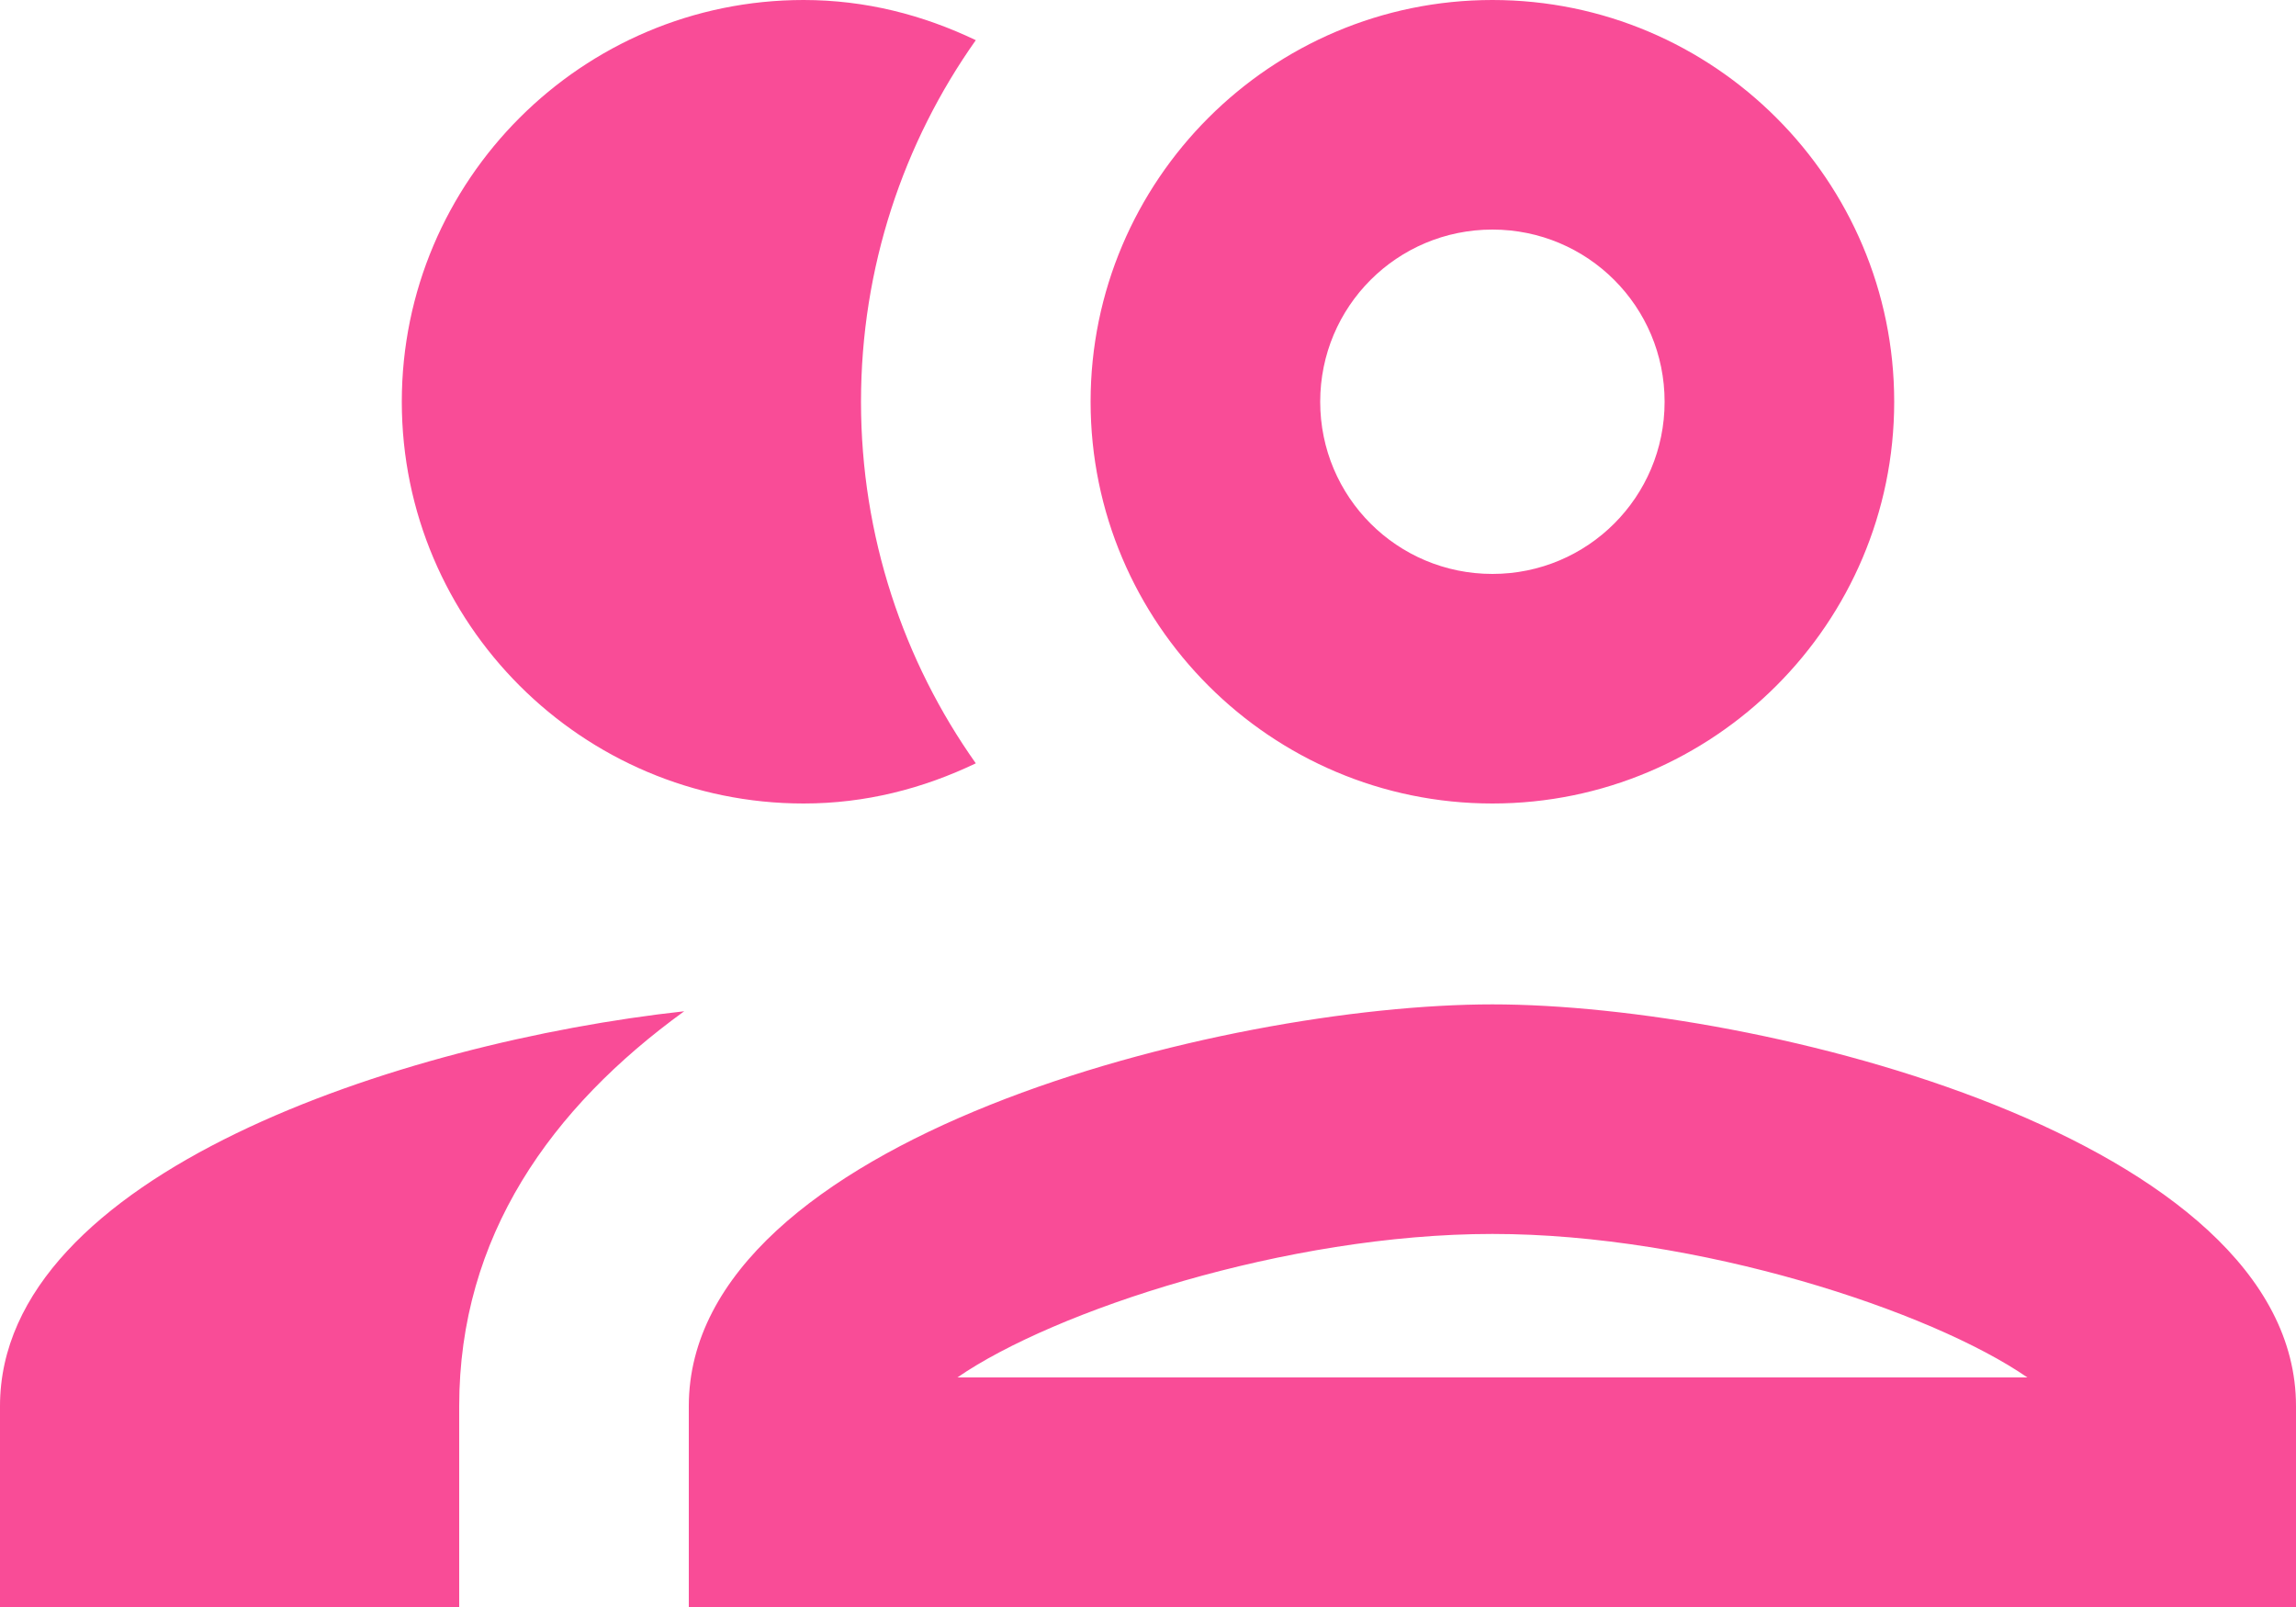 <svg width="20" height="14" viewBox="0 0 20 14" fill="none" xmlns="http://www.w3.org/2000/svg">
<path d="M13 8.75C15.34 8.75 20 9.92 20 12.25V14H6V12.25C6 9.92 10.66 8.75 13 8.75ZM17.66 12C16.82 11.42 14.79 10.75 13 10.75C11.21 10.75 9.18 11.42 8.34 12H17.66ZM13 7C11.07 7 9.5 5.43 9.5 3.5C9.5 1.57 11.07 0 13 0C14.93 0 16.5 1.57 16.5 3.5C16.5 5.43 14.93 7 13 7ZM13 2C12.17 2 11.5 2.67 11.5 3.5C11.5 4.33 12.17 5 13 5C13.83 5 14.5 4.33 14.5 3.5C14.5 2.67 13.83 2 13 2ZM5.96 8.81C4.8 9.65 4 10.77 4 12.25V14H0V12.25C0 10.23 3.5 9.08 5.96 8.81ZM7 7C5.07 7 3.5 5.43 3.5 3.5C3.5 1.57 5.07 0 7 0C7.54 0 8.04 0.13 8.5 0.35C7.87 1.24 7.5 2.33 7.5 3.5C7.5 4.67 7.87 5.76 8.5 6.65C8.04 6.87 7.54 7 7 7Z" fill="#F94C97"/>
</svg>
